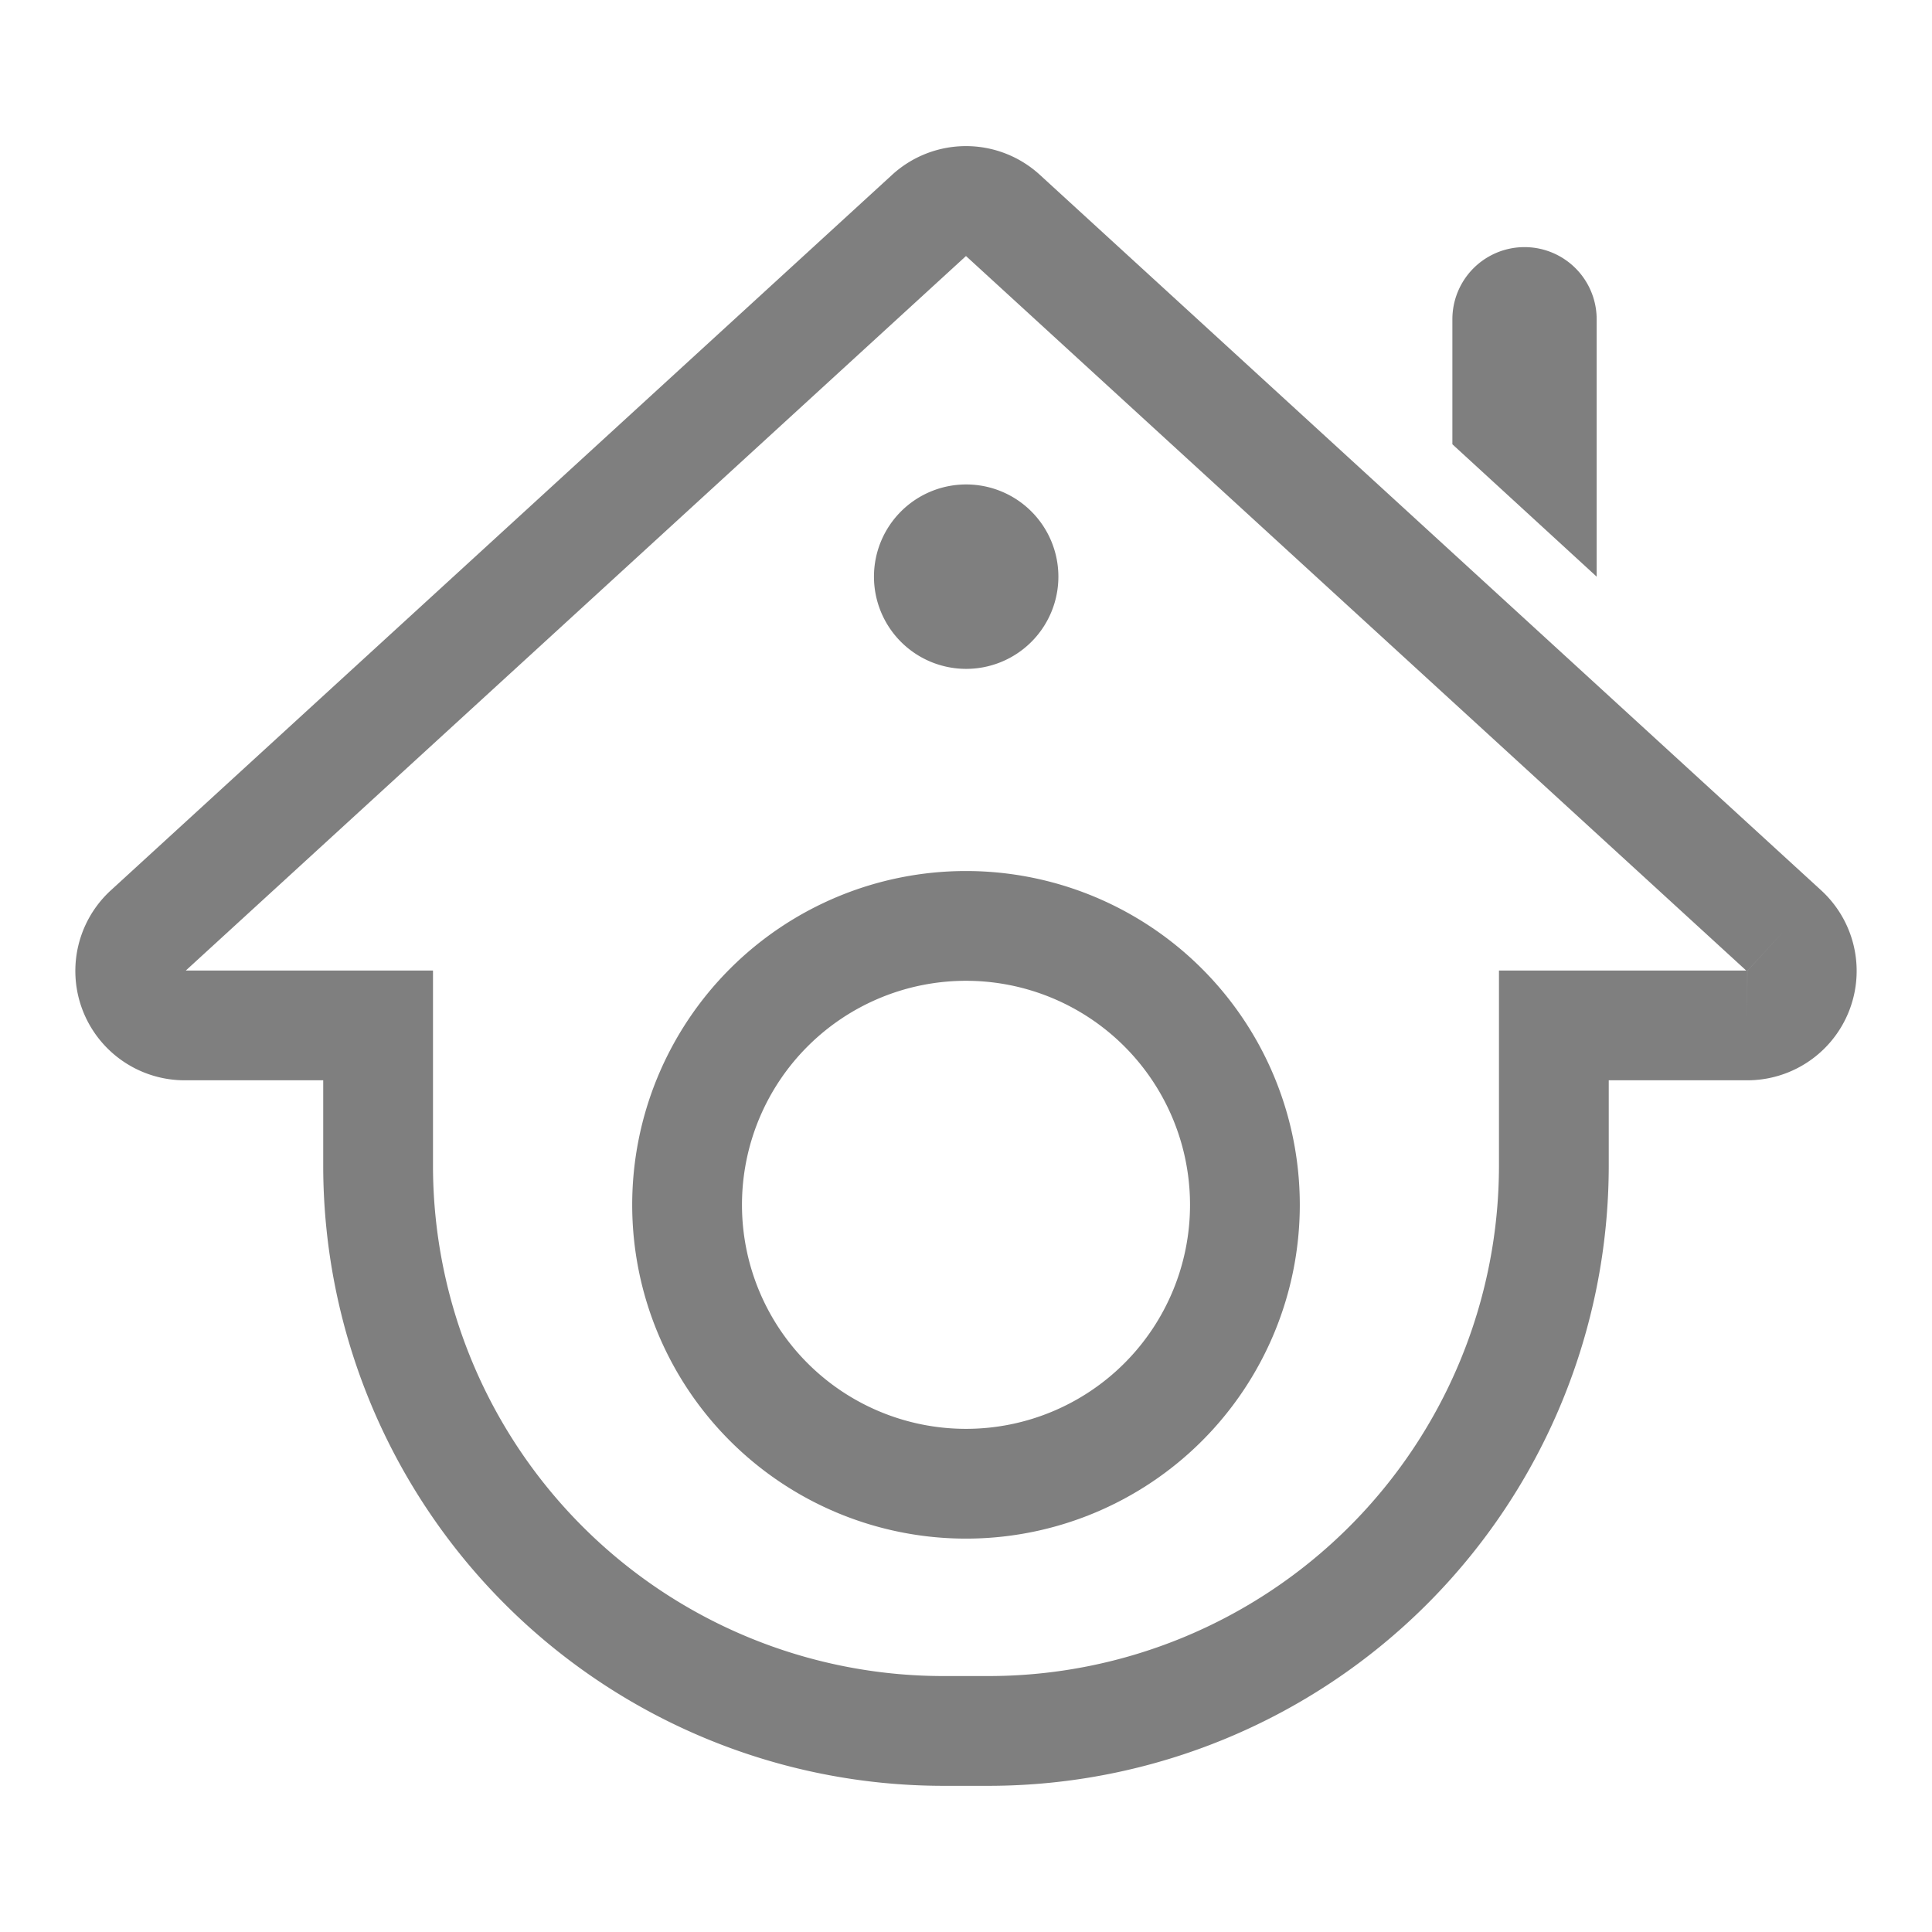 <svg xmlns="http://www.w3.org/2000/svg" width="44" height="44" viewBox="0 0 44 44">
    <path data-name="Path 36" d="m37.668 16.62-8.139-7.453L19.874.325a1.24 1.24 0 0 0-1.675 0L8.545 9.167.406 16.62a1.24 1.24 0 0 0 .838 2.155h4.404v3.19a12.878 12.878 0 0 0 12.878 12.878h1.021a12.878 12.878 0 0 0 12.878-12.878v-3.19h4.405a1.24 1.24 0 0 0 .838-2.155" transform="translate(2.963 4.578)" style="stroke-miterlimit:10;stroke:#7f7f7f;stroke-width:2.5px;fill:none"/>
    <path data-name="Path 38" d="M41.476 42.4a6.352 6.352 0 1 1-6.352-6.352 6.352 6.352 0 0 1 6.352 6.352" transform="translate(-13.124 -14.961)" style="stroke-miterlimit:10;stroke:#7f7f7f;stroke-width:2.5px;fill:none"/>
    <path data-name="Path 39" d="M45.219 27.437a2.1 2.1 0 1 1-2.1-2.1 2.1 2.1 0 0 1 2.1 2.1" transform="translate(-21.115 -14.304)" style="fill:#7f7f7f;stroke:transparent;stroke-miterlimit:10"/>
    <path data-name="Path 37" d="M72.029 13.533V7.671a1.643 1.643 0 1 0-3.286 0v2.847z" transform="translate(-35.666 -.4)" style="fill:#7f7f7f;stroke:transparent;stroke-miterlimit:10"/>
    <path data-name="Rectangle 35" style="fill:none" d="M0 0h44v44H0z"/>
</svg>
